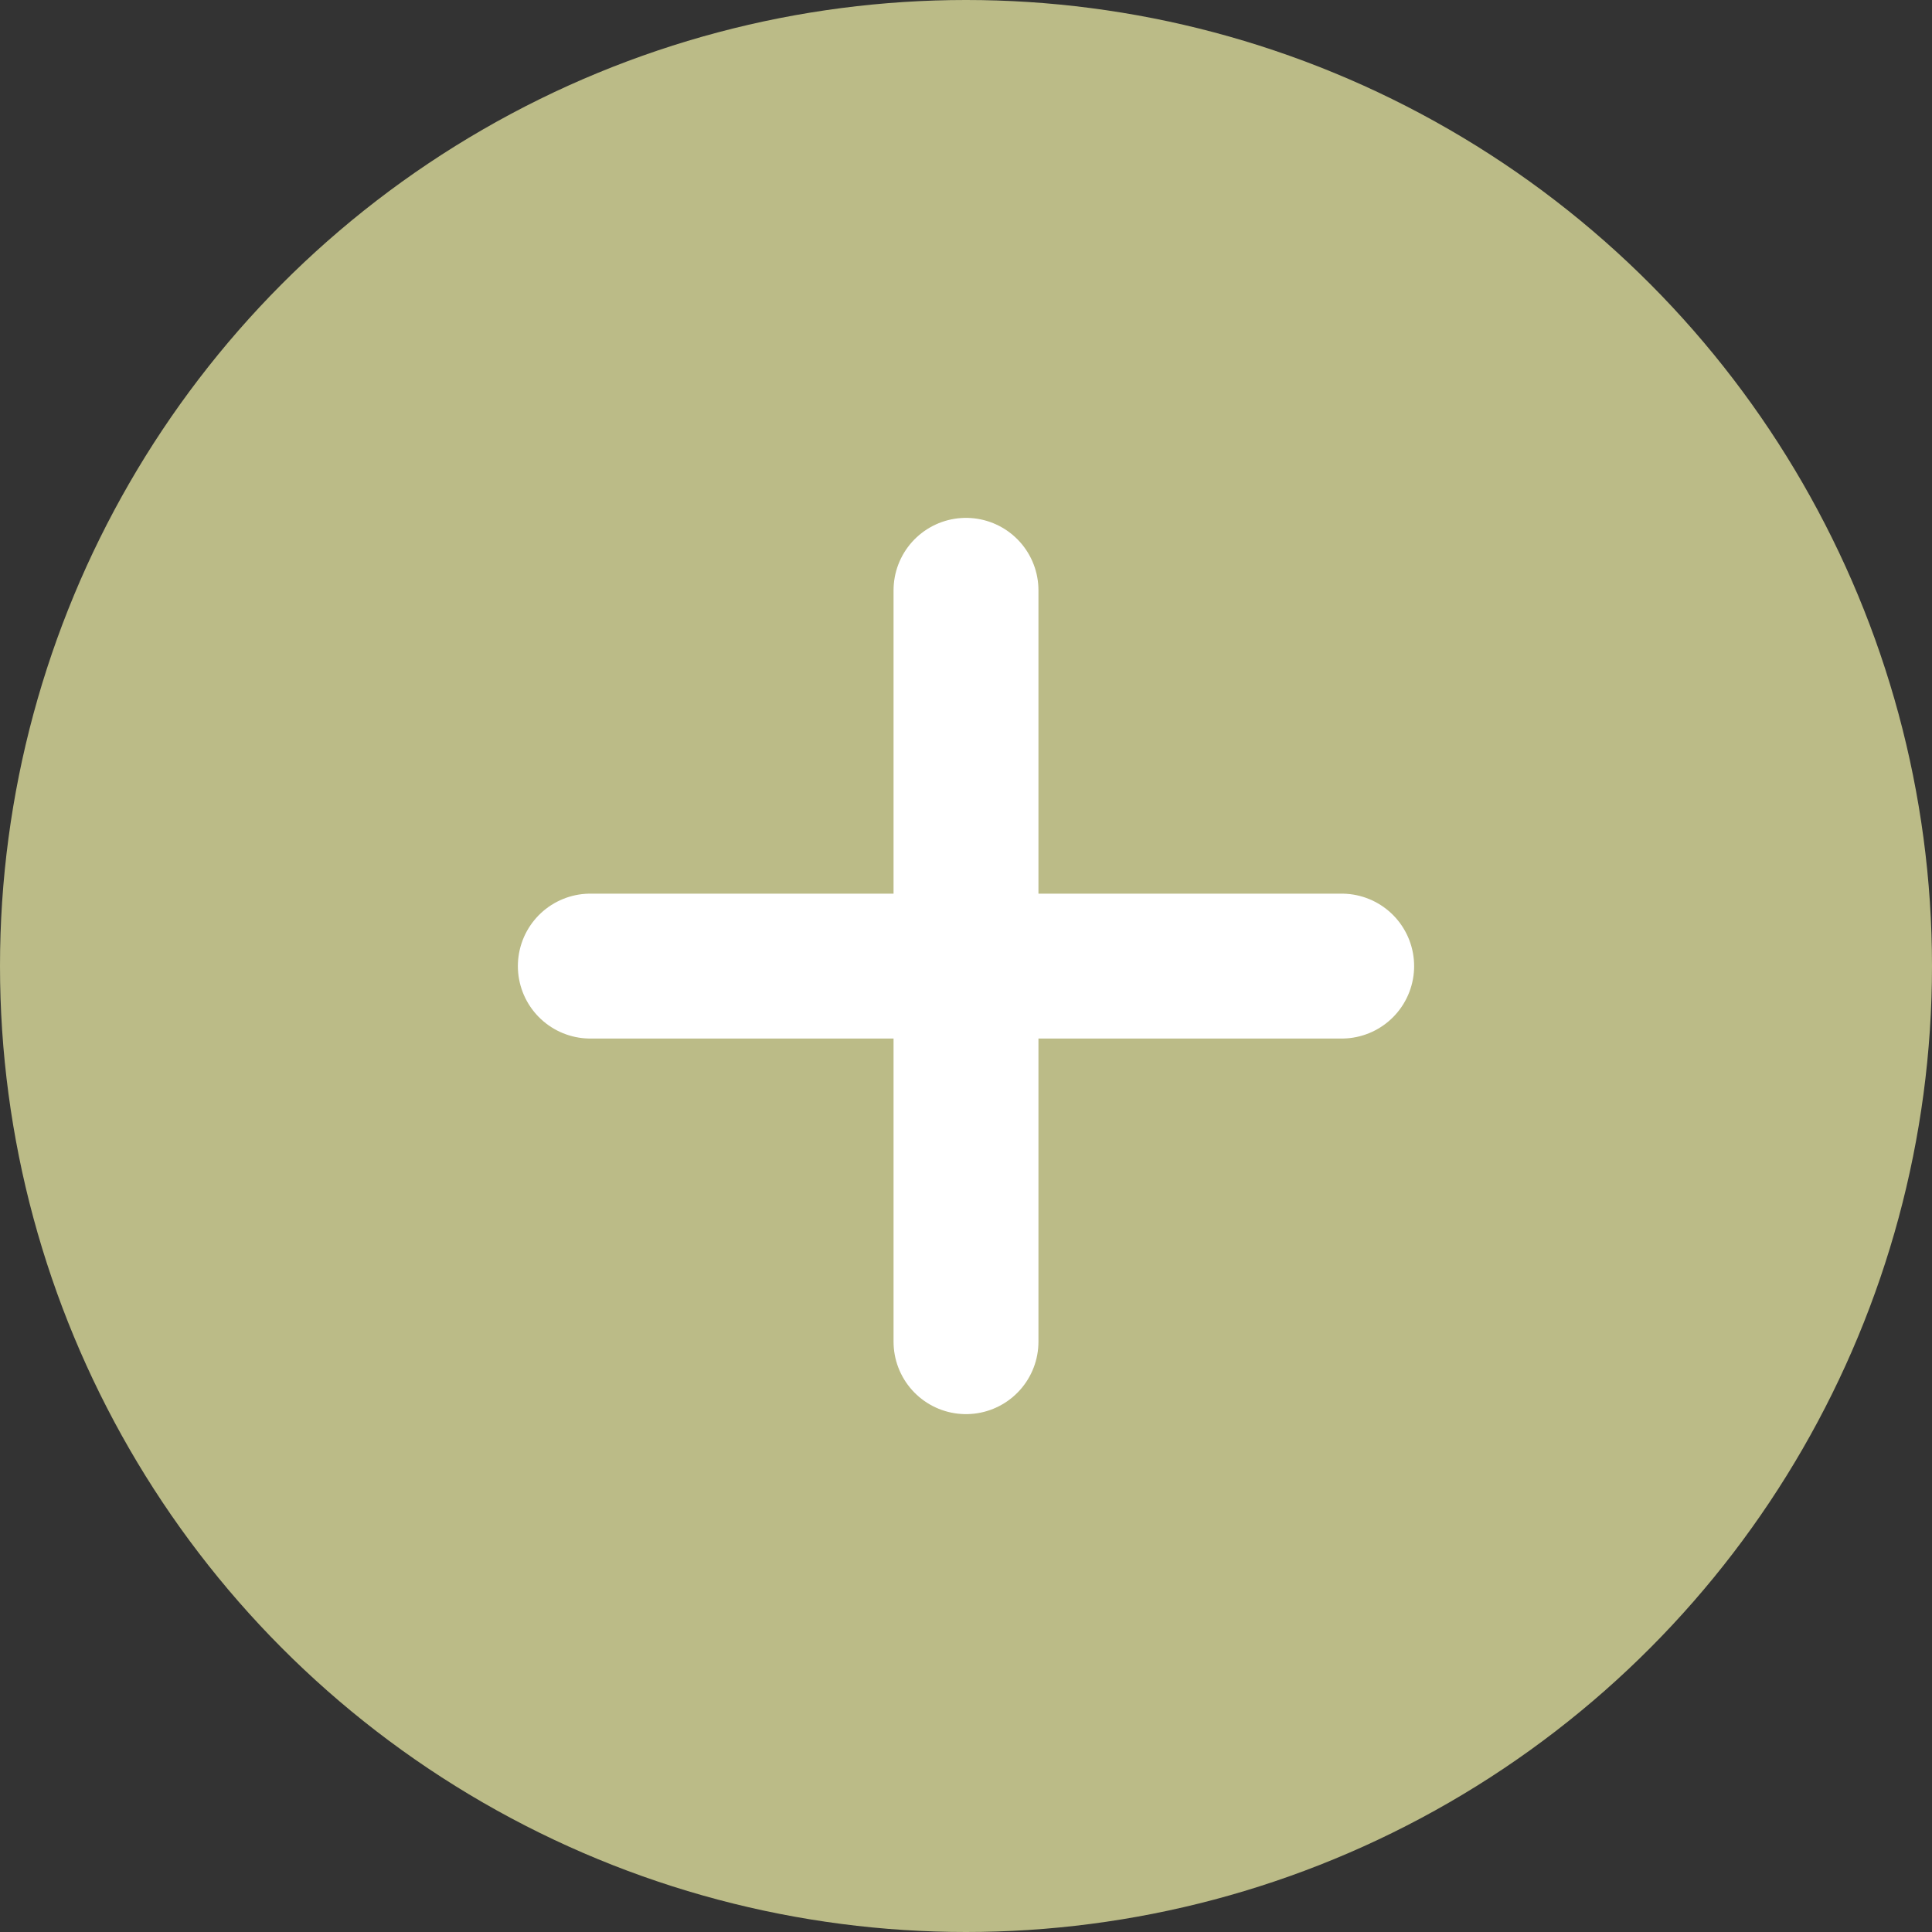 <?xml version="1.0" encoding="UTF-8"?> <svg xmlns="http://www.w3.org/2000/svg" width="20" height="20" viewBox="0 0 20 20" fill="none"><rect x="0" y="0" width="20" height="20" fill="#333333" stroke="none"/><circle cx="10" cy="10" r="10" fill="#BBBB87"></circle><path d="M6.111 10.001H13.889" stroke="white" stroke-width="1.5" stroke-linecap="round" stroke-linejoin="round"></path><path d="M10 6.111V13.889" stroke="white" stroke-width="1.5" stroke-linecap="round" stroke-linejoin="round"></path></svg> 